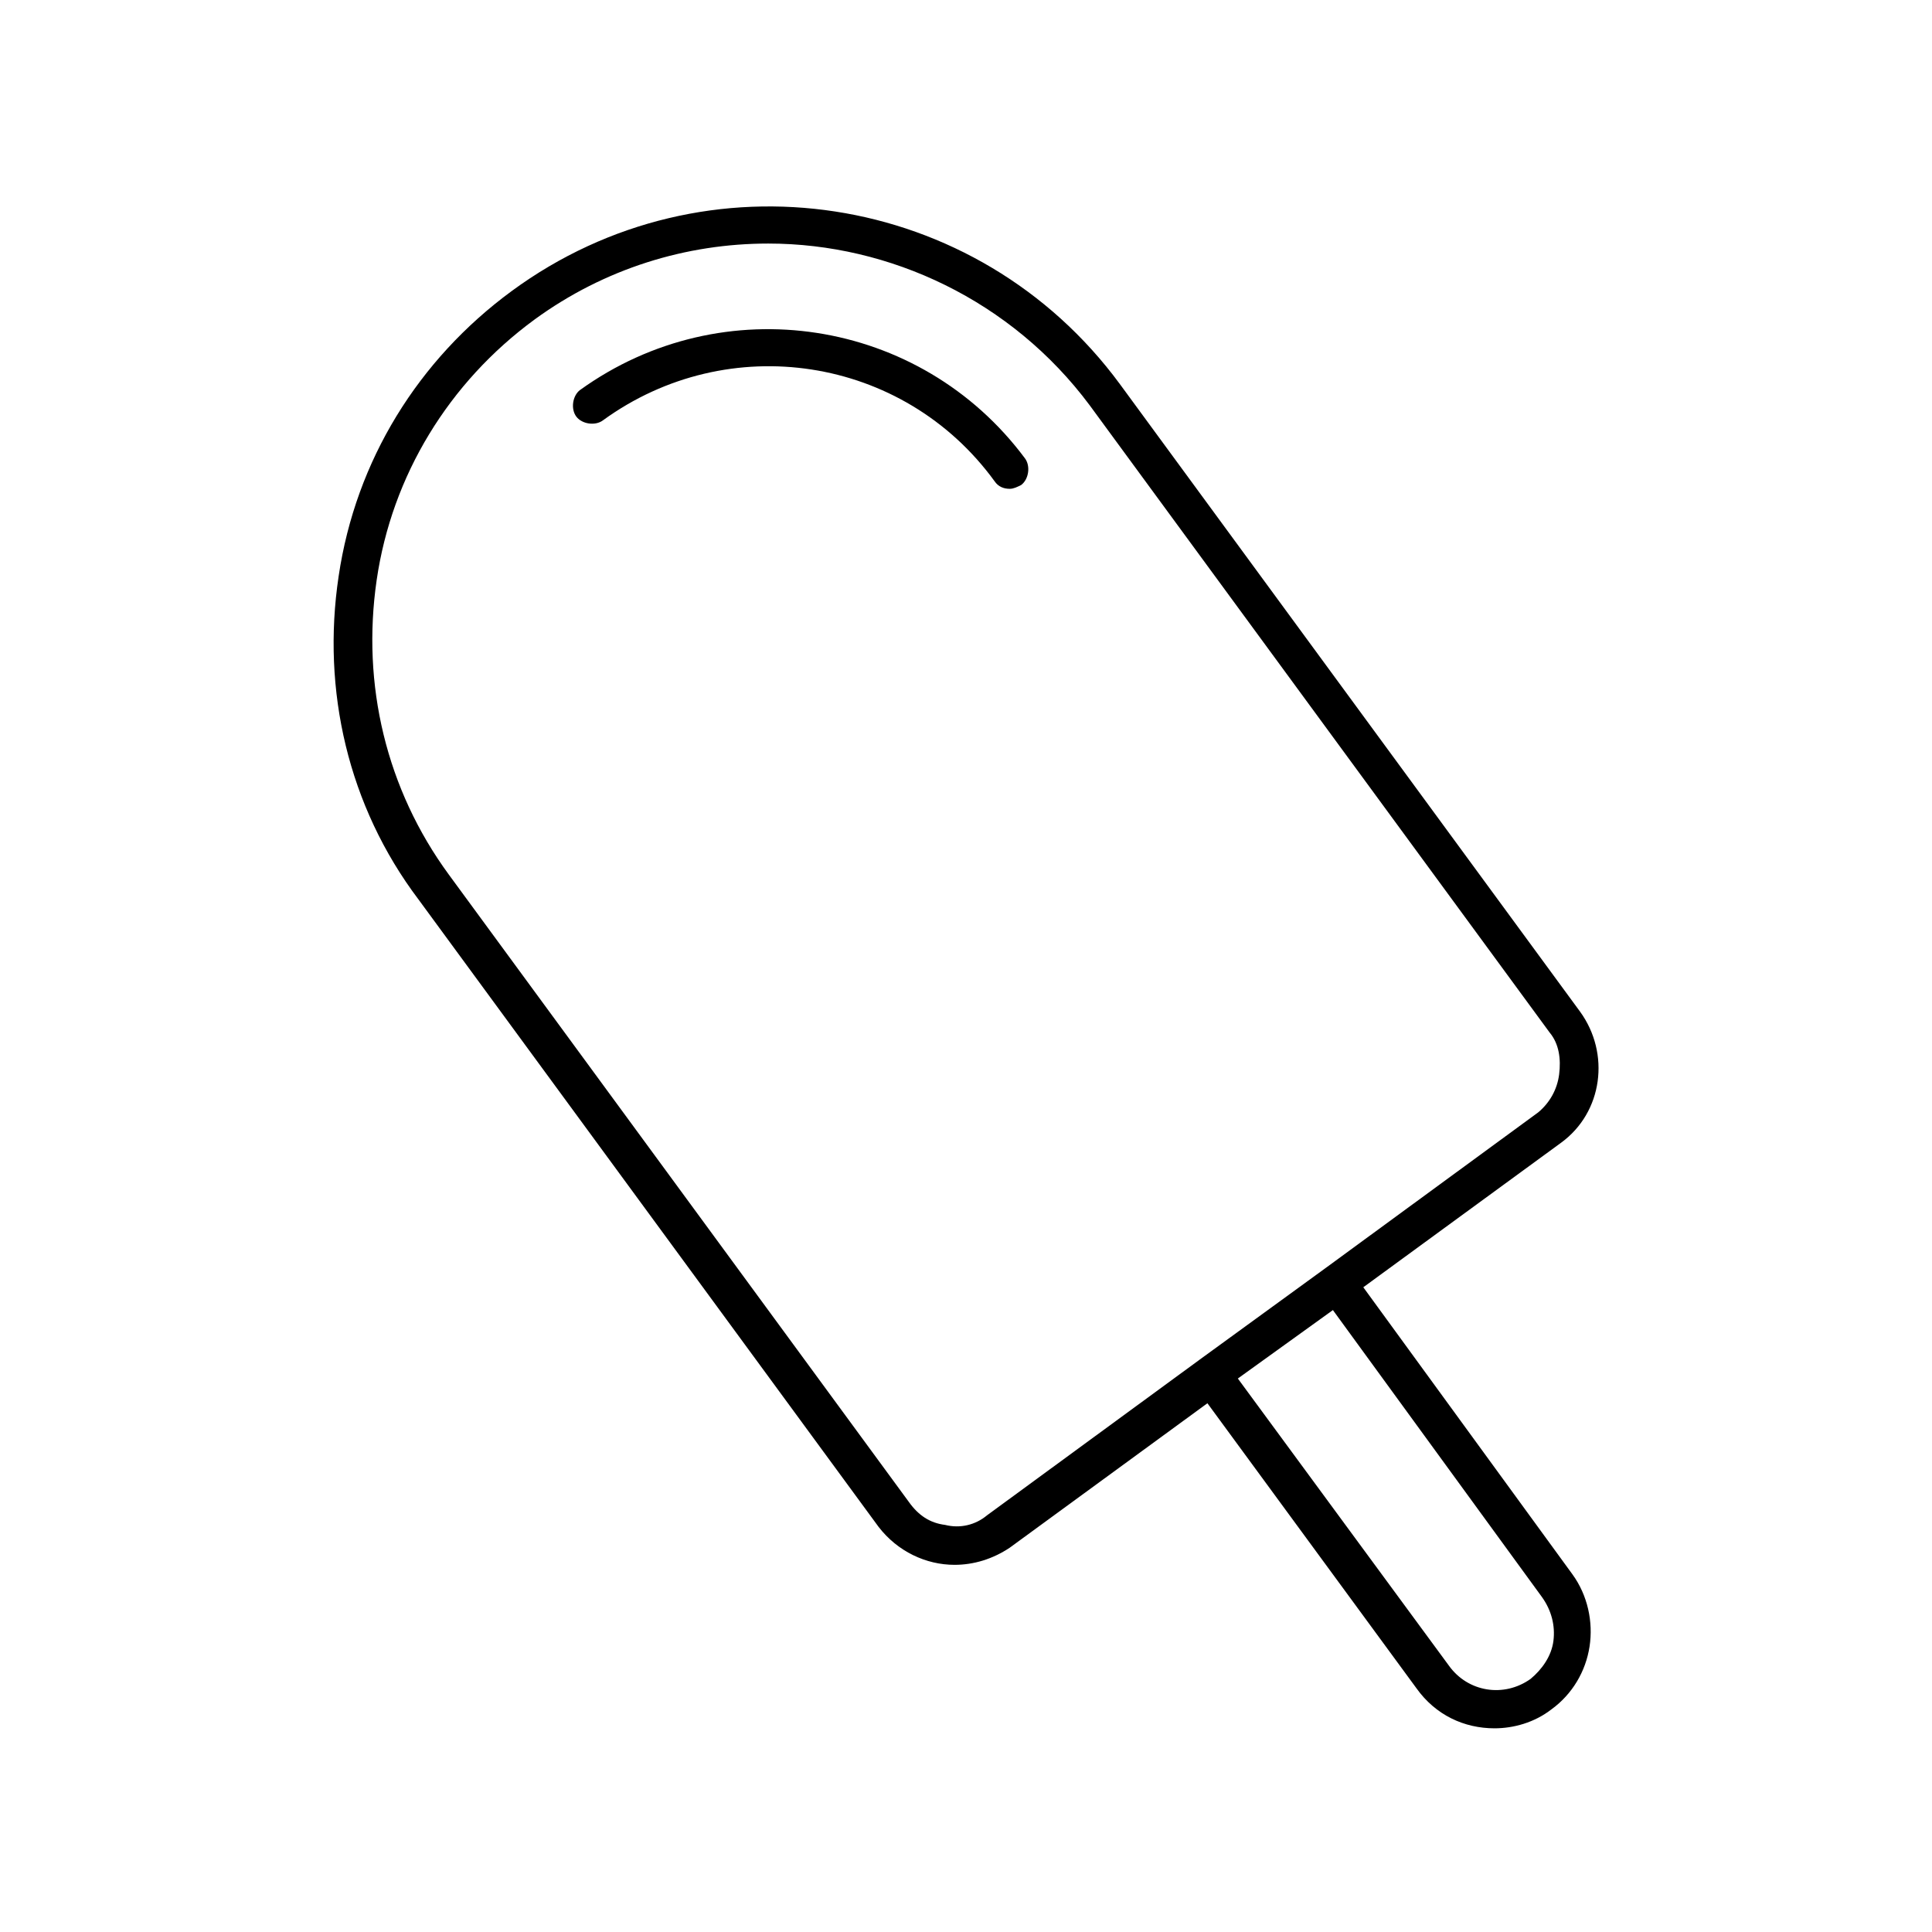 <?xml version="1.0" encoding="UTF-8"?>
<!-- Uploaded to: ICON Repo, www.svgrepo.com, Generator: ICON Repo Mixer Tools -->
<svg fill="#000000" width="800px" height="800px" version="1.1" viewBox="144 144 512 512" xmlns="http://www.w3.org/2000/svg">
 <g>
  <path d="m562.73 412.09-121.92-166.26c-37.785-51.387-109.83-62.473-161.22-24.688-24.688 18.137-41.312 44.84-45.848 75.57-4.535 30.23 2.519 60.961 21.16 85.648l121.92 166.26c5.039 6.551 12.594 10.078 20.152 10.078 5.039 0 10.078-1.512 14.609-4.535l52.395-38.289 55.422 75.57c5.039 7.055 12.594 10.578 20.656 10.578 5.039 0 10.578-1.512 15.113-5.039 5.543-4.031 9.07-10.078 10.078-16.625 1.008-6.551-0.504-13.602-4.535-19.145l-55.422-76.074 52.395-38.289c11.086-8.059 13.102-23.68 5.043-34.762zm-10.078 155.17c2.519 3.527 3.527 7.559 3.023 11.586-0.504 4.031-3.023 7.559-6.047 10.078-7.055 5.039-16.625 3.527-21.664-3.527l-55.922-76.074 25.191-18.137zm-1.008-128.47-56.426 41.312-33.25 24.184-56.426 41.312c-3.023 2.519-7.055 3.527-11.082 2.519-4.031-0.504-7.055-2.519-9.574-6.047l-121.92-166.26c-16.625-22.672-23.176-50.383-19.145-78.09 4.031-27.711 19.145-52.395 41.816-69.023 18.641-13.602 40.305-20.152 61.969-20.152 32.242 0 64.488 15.113 85.145 42.824l121.92 166.26c2.519 3.023 3.023 7.055 2.519 11.082-0.508 4.031-2.523 7.559-5.547 10.078z"/>
  <path d="m297.73 247.34c-2.016 1.512-2.519 5.039-1.008 7.055 1.512 2.016 5.039 2.519 7.055 1.008 33.25-24.184 79.602-17.129 103.79 16.121 1.008 1.512 2.519 2.016 4.031 2.016 1.008 0 2.016-0.504 3.023-1.008 2.016-1.512 2.519-5.039 1.008-7.055-27.715-37.281-80.109-45.344-117.89-18.137z"/>
 </g>
</svg>